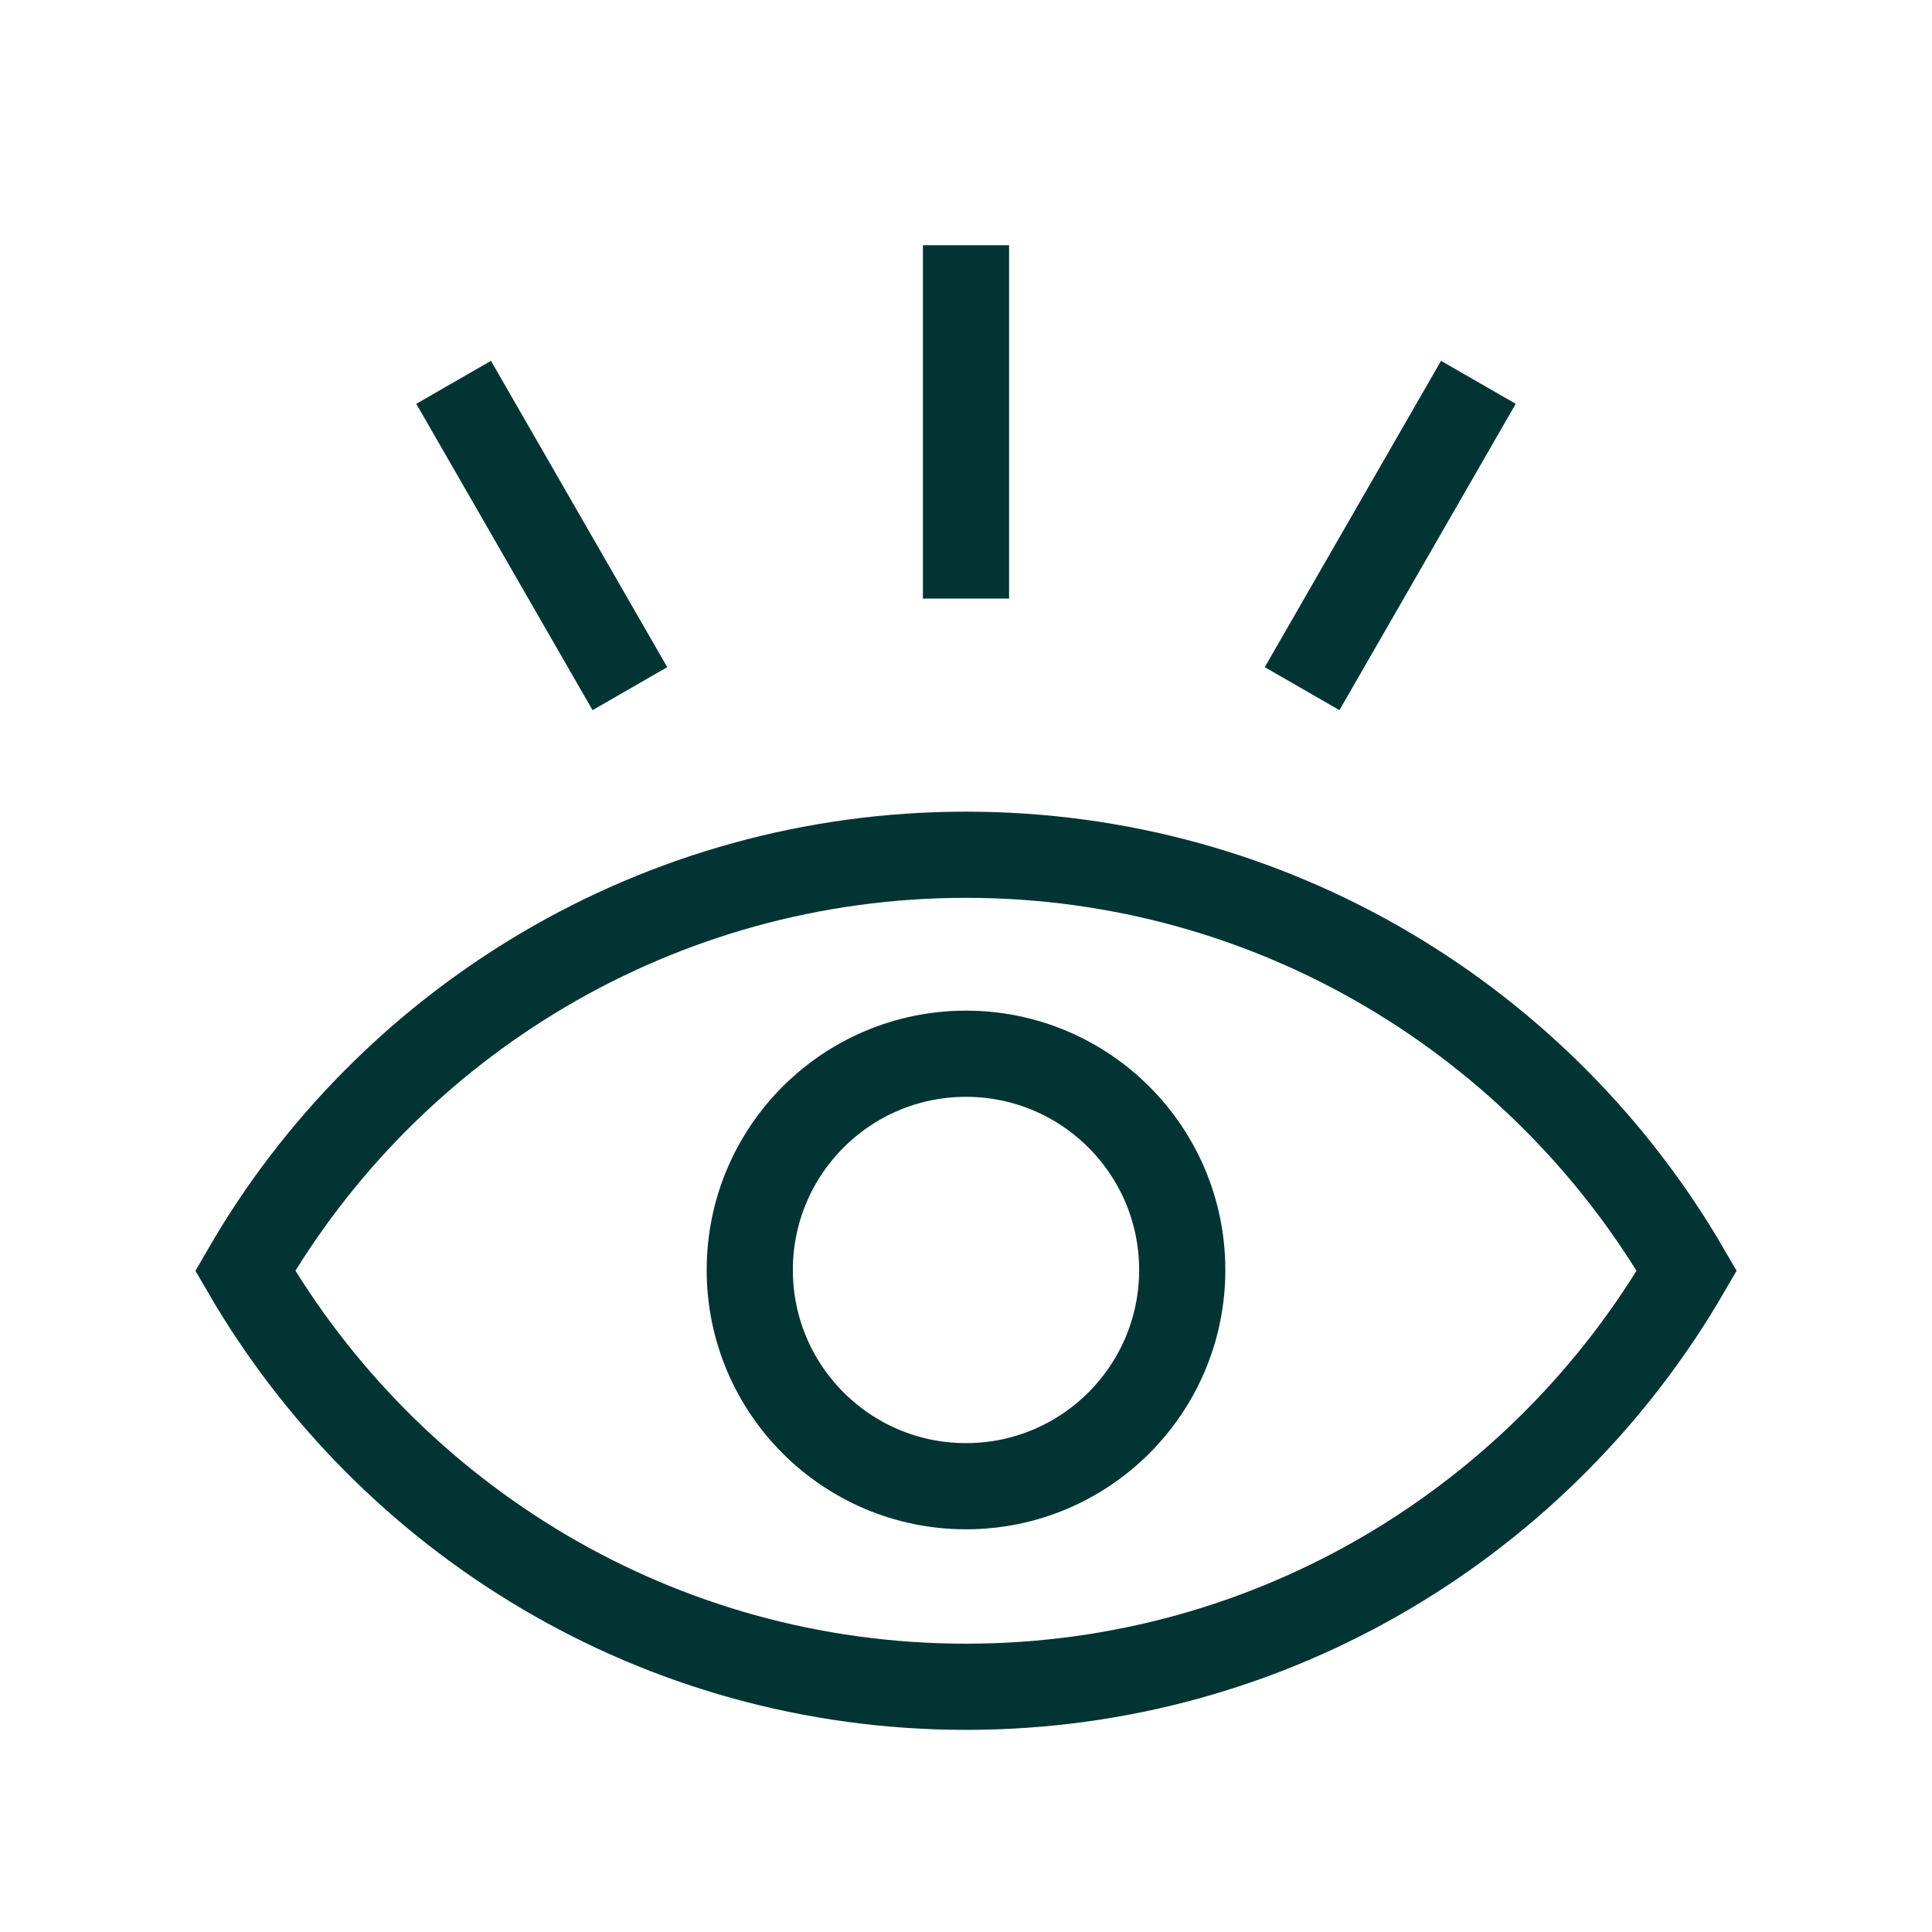 <?xml version="1.0" encoding="UTF-8"?>
<svg xmlns="http://www.w3.org/2000/svg" id="Calque_1" version="1.1" viewBox="0 0 246.6 246.6">
  <defs>
    <style>
      .st0 {
        fill: none;
        stroke: #023434;
        stroke-miterlimit: 10;
        stroke-width: 11px;
      }
    </style>
  </defs>
  <path class="st0" d="M215.3,162.2c-18.4,31.7-52.7,53.1-92,53.1s-73.6-21.4-92-53.1c18.3-31.7,52.7-53.1,92-53.1s73.6,21.4,92,53.1Z"></path>
  <circle class="st0" cx="123.3" cy="162.1" r="27.6"></circle>
  <line class="st0" x1="123.3" y1="31.3" x2="123.3" y2="76.4"></line>
  <line class="st0" x1="57.9" y1="48.8" x2="80.4" y2="87.9"></line>
  <line class="st0" x1="188.7" y1="48.8" x2="166.2" y2="87.9"></line>
</svg>
